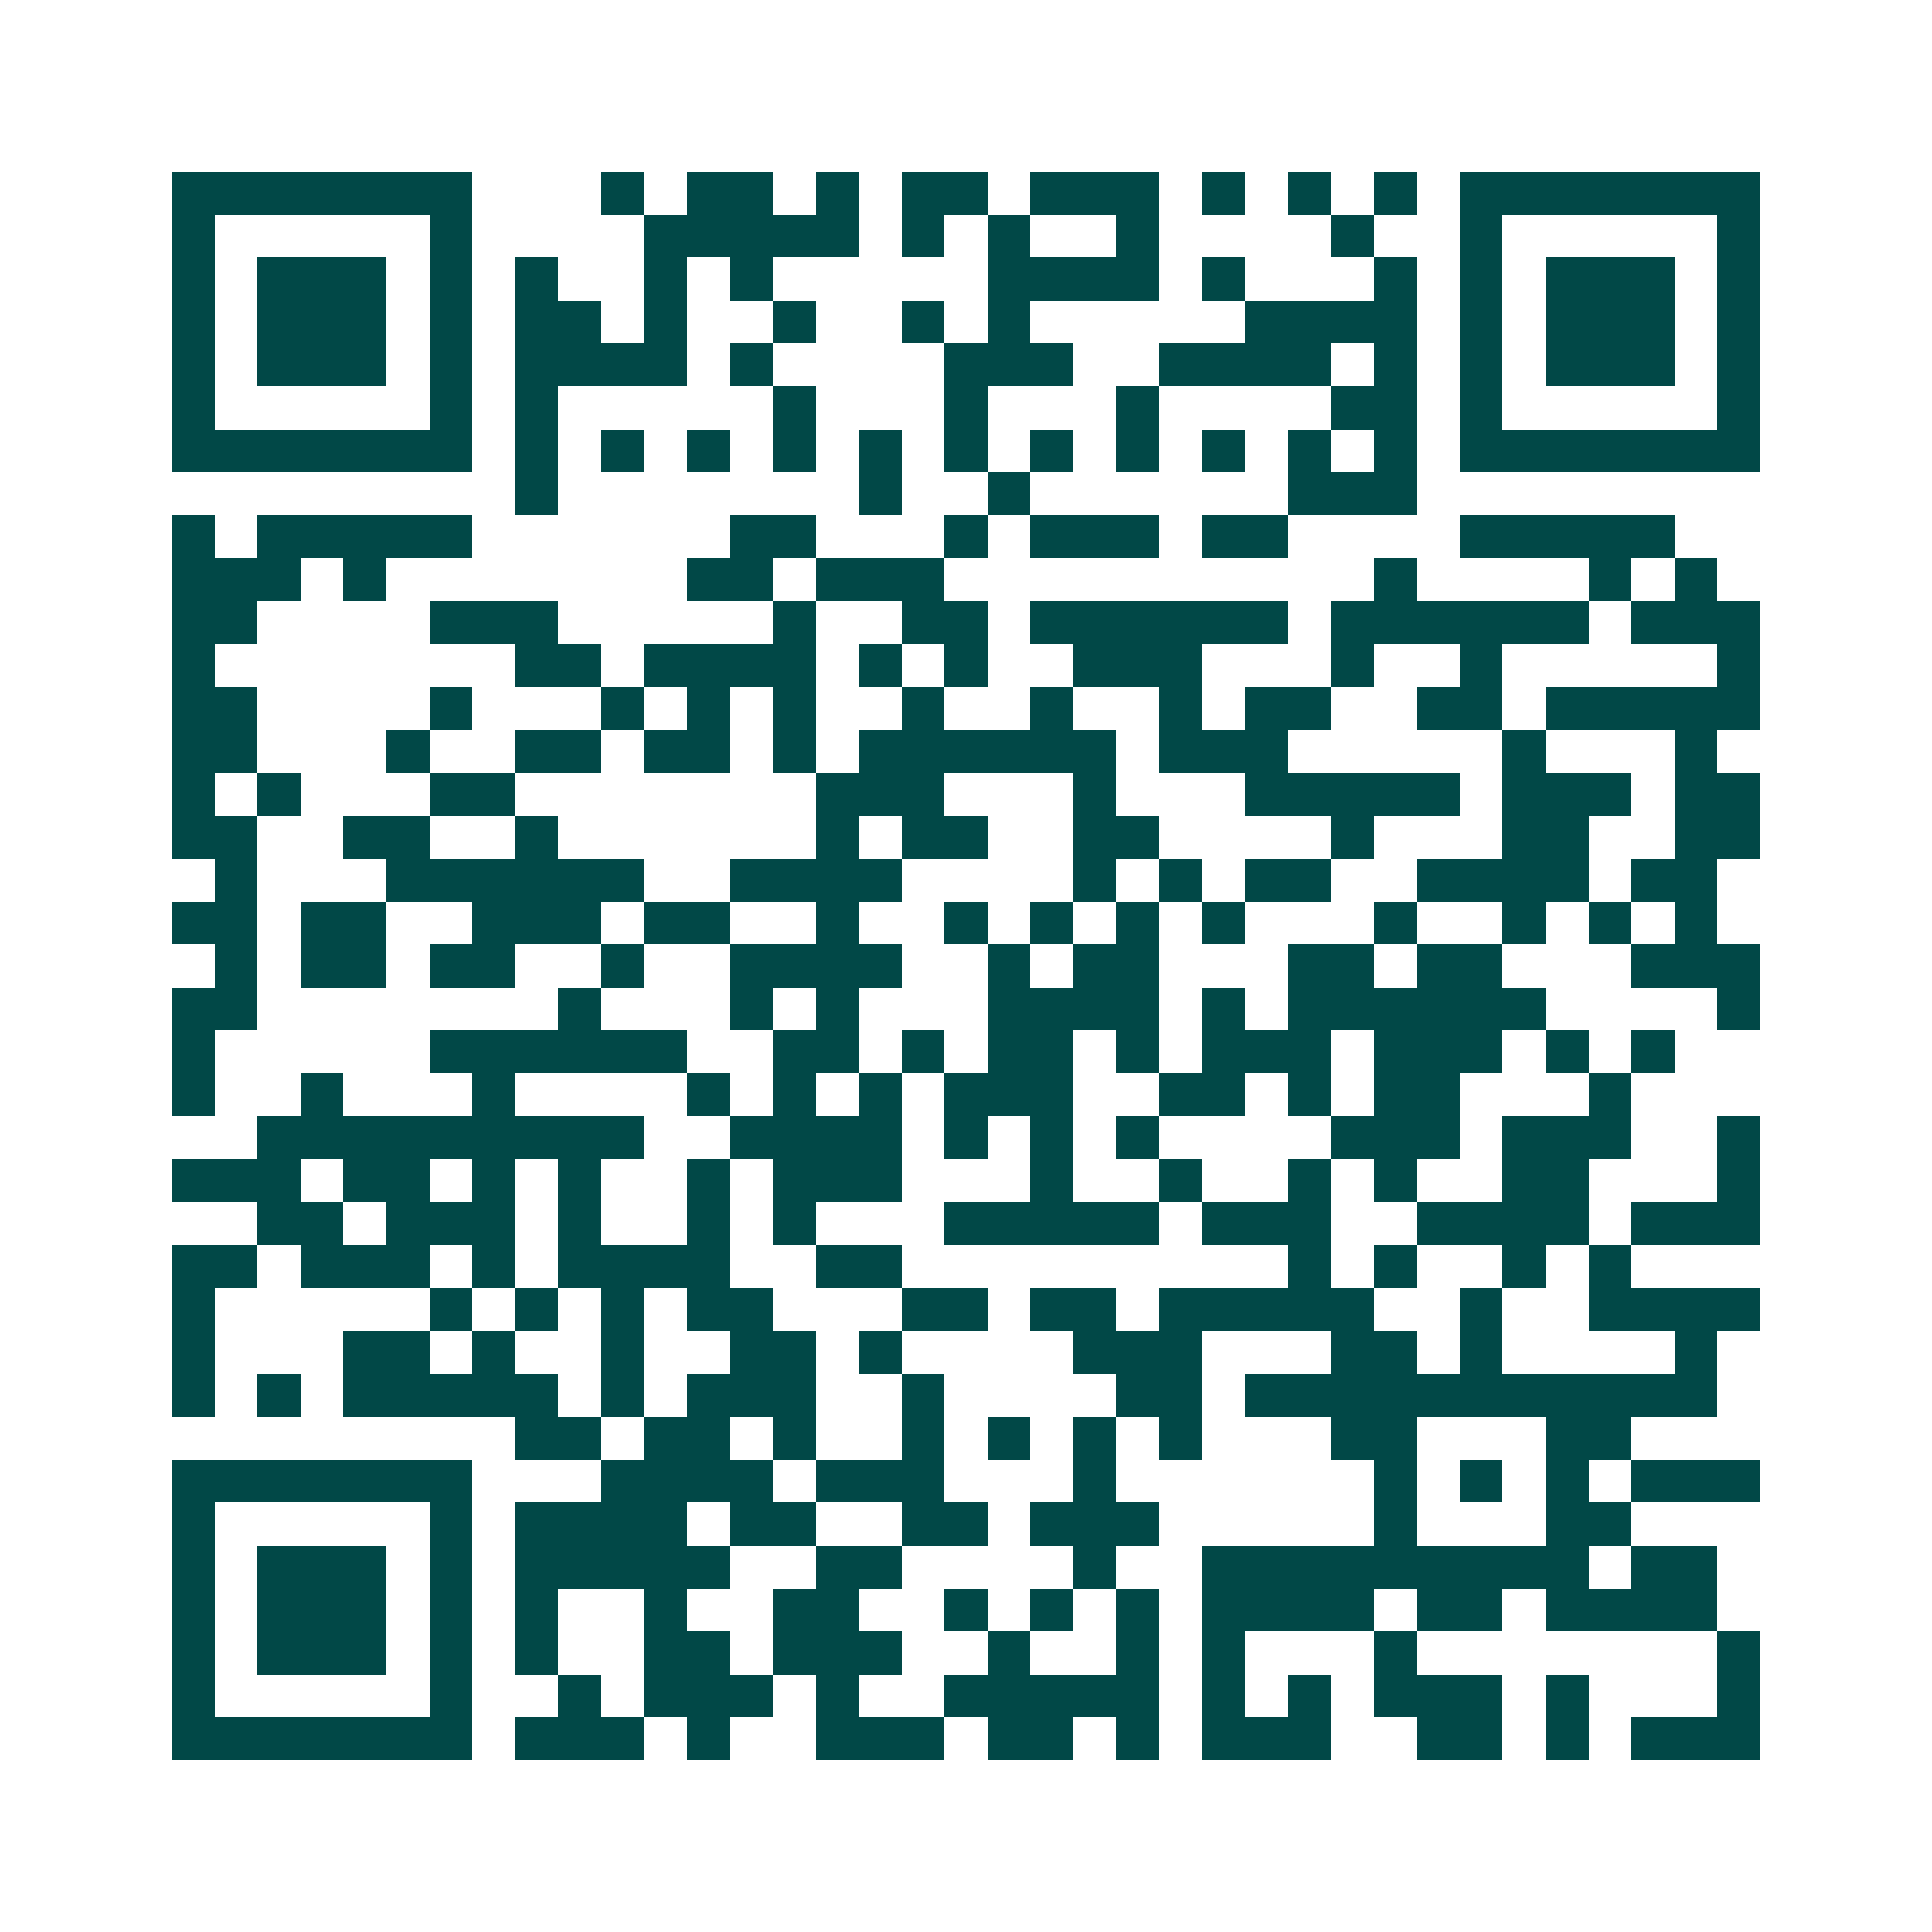 <svg xmlns="http://www.w3.org/2000/svg" width="200" height="200" viewBox="0 0 45 45" shape-rendering="crispEdges"><path fill="#ffffff" d="M0 0h45v45H0z"/><path stroke="#014847" d="M4 4.5h7m3 0h1m1 0h2m1 0h1m1 0h2m1 0h3m1 0h1m1 0h1m1 0h1m1 0h7M4 5.5h1m5 0h1m4 0h5m1 0h1m1 0h1m2 0h1m4 0h1m2 0h1m5 0h1M4 6.5h1m1 0h3m1 0h1m1 0h1m2 0h1m1 0h1m5 0h4m1 0h1m3 0h1m1 0h1m1 0h3m1 0h1M4 7.5h1m1 0h3m1 0h1m1 0h2m1 0h1m2 0h1m2 0h1m1 0h1m5 0h4m1 0h1m1 0h3m1 0h1M4 8.5h1m1 0h3m1 0h1m1 0h4m1 0h1m4 0h3m2 0h4m1 0h1m1 0h1m1 0h3m1 0h1M4 9.5h1m5 0h1m1 0h1m5 0h1m3 0h1m3 0h1m4 0h2m1 0h1m5 0h1M4 10.5h7m1 0h1m1 0h1m1 0h1m1 0h1m1 0h1m1 0h1m1 0h1m1 0h1m1 0h1m1 0h1m1 0h1m1 0h7M12 11.5h1m7 0h1m2 0h1m6 0h3M4 12.5h1m1 0h5m6 0h2m3 0h1m1 0h3m1 0h2m4 0h5M4 13.5h3m1 0h1m7 0h2m1 0h3m10 0h1m4 0h1m1 0h1M4 14.5h2m4 0h3m5 0h1m2 0h2m1 0h6m1 0h6m1 0h3M4 15.5h1m7 0h2m1 0h4m1 0h1m1 0h1m2 0h3m3 0h1m2 0h1m5 0h1M4 16.5h2m4 0h1m3 0h1m1 0h1m1 0h1m2 0h1m2 0h1m2 0h1m1 0h2m2 0h2m1 0h5M4 17.5h2m3 0h1m2 0h2m1 0h2m1 0h1m1 0h6m1 0h3m5 0h1m3 0h1M4 18.5h1m1 0h1m3 0h2m7 0h3m3 0h1m3 0h5m1 0h3m1 0h2M4 19.5h2m2 0h2m2 0h1m6 0h1m1 0h2m2 0h2m4 0h1m3 0h2m2 0h2M5 20.5h1m3 0h6m2 0h4m4 0h1m1 0h1m1 0h2m2 0h4m1 0h2M4 21.5h2m1 0h2m2 0h3m1 0h2m2 0h1m2 0h1m1 0h1m1 0h1m1 0h1m3 0h1m2 0h1m1 0h1m1 0h1M5 22.5h1m1 0h2m1 0h2m2 0h1m2 0h4m2 0h1m1 0h2m3 0h2m1 0h2m3 0h3M4 23.5h2m7 0h1m3 0h1m1 0h1m3 0h4m1 0h1m1 0h6m4 0h1M4 24.5h1m5 0h6m2 0h2m1 0h1m1 0h2m1 0h1m1 0h3m1 0h3m1 0h1m1 0h1M4 25.5h1m2 0h1m3 0h1m4 0h1m1 0h1m1 0h1m1 0h3m2 0h2m1 0h1m1 0h2m3 0h1M6 26.5h9m2 0h4m1 0h1m1 0h1m1 0h1m4 0h3m1 0h3m2 0h1M4 27.5h3m1 0h2m1 0h1m1 0h1m2 0h1m1 0h3m3 0h1m2 0h1m2 0h1m1 0h1m2 0h2m3 0h1M6 28.5h2m1 0h3m1 0h1m2 0h1m1 0h1m3 0h5m1 0h3m2 0h4m1 0h3M4 29.5h2m1 0h3m1 0h1m1 0h4m2 0h2m9 0h1m1 0h1m2 0h1m1 0h1M4 30.5h1m5 0h1m1 0h1m1 0h1m1 0h2m3 0h2m1 0h2m1 0h5m2 0h1m2 0h4M4 31.5h1m3 0h2m1 0h1m2 0h1m2 0h2m1 0h1m4 0h3m3 0h2m1 0h1m4 0h1M4 32.5h1m1 0h1m1 0h5m1 0h1m1 0h3m2 0h1m4 0h2m1 0h11M12 33.5h2m1 0h2m1 0h1m2 0h1m1 0h1m1 0h1m1 0h1m3 0h2m3 0h2M4 34.5h7m3 0h4m1 0h3m3 0h1m6 0h1m1 0h1m1 0h1m1 0h3M4 35.5h1m5 0h1m1 0h4m1 0h2m2 0h2m1 0h3m5 0h1m3 0h2M4 36.5h1m1 0h3m1 0h1m1 0h5m2 0h2m4 0h1m2 0h9m1 0h2M4 37.5h1m1 0h3m1 0h1m1 0h1m2 0h1m2 0h2m2 0h1m1 0h1m1 0h1m1 0h4m1 0h2m1 0h4M4 38.5h1m1 0h3m1 0h1m1 0h1m2 0h2m1 0h3m2 0h1m2 0h1m1 0h1m3 0h1m7 0h1M4 39.5h1m5 0h1m2 0h1m1 0h3m1 0h1m2 0h5m1 0h1m1 0h1m1 0h3m1 0h1m3 0h1M4 40.5h7m1 0h3m1 0h1m2 0h3m1 0h2m1 0h1m1 0h3m2 0h2m1 0h1m1 0h3"/></svg>
